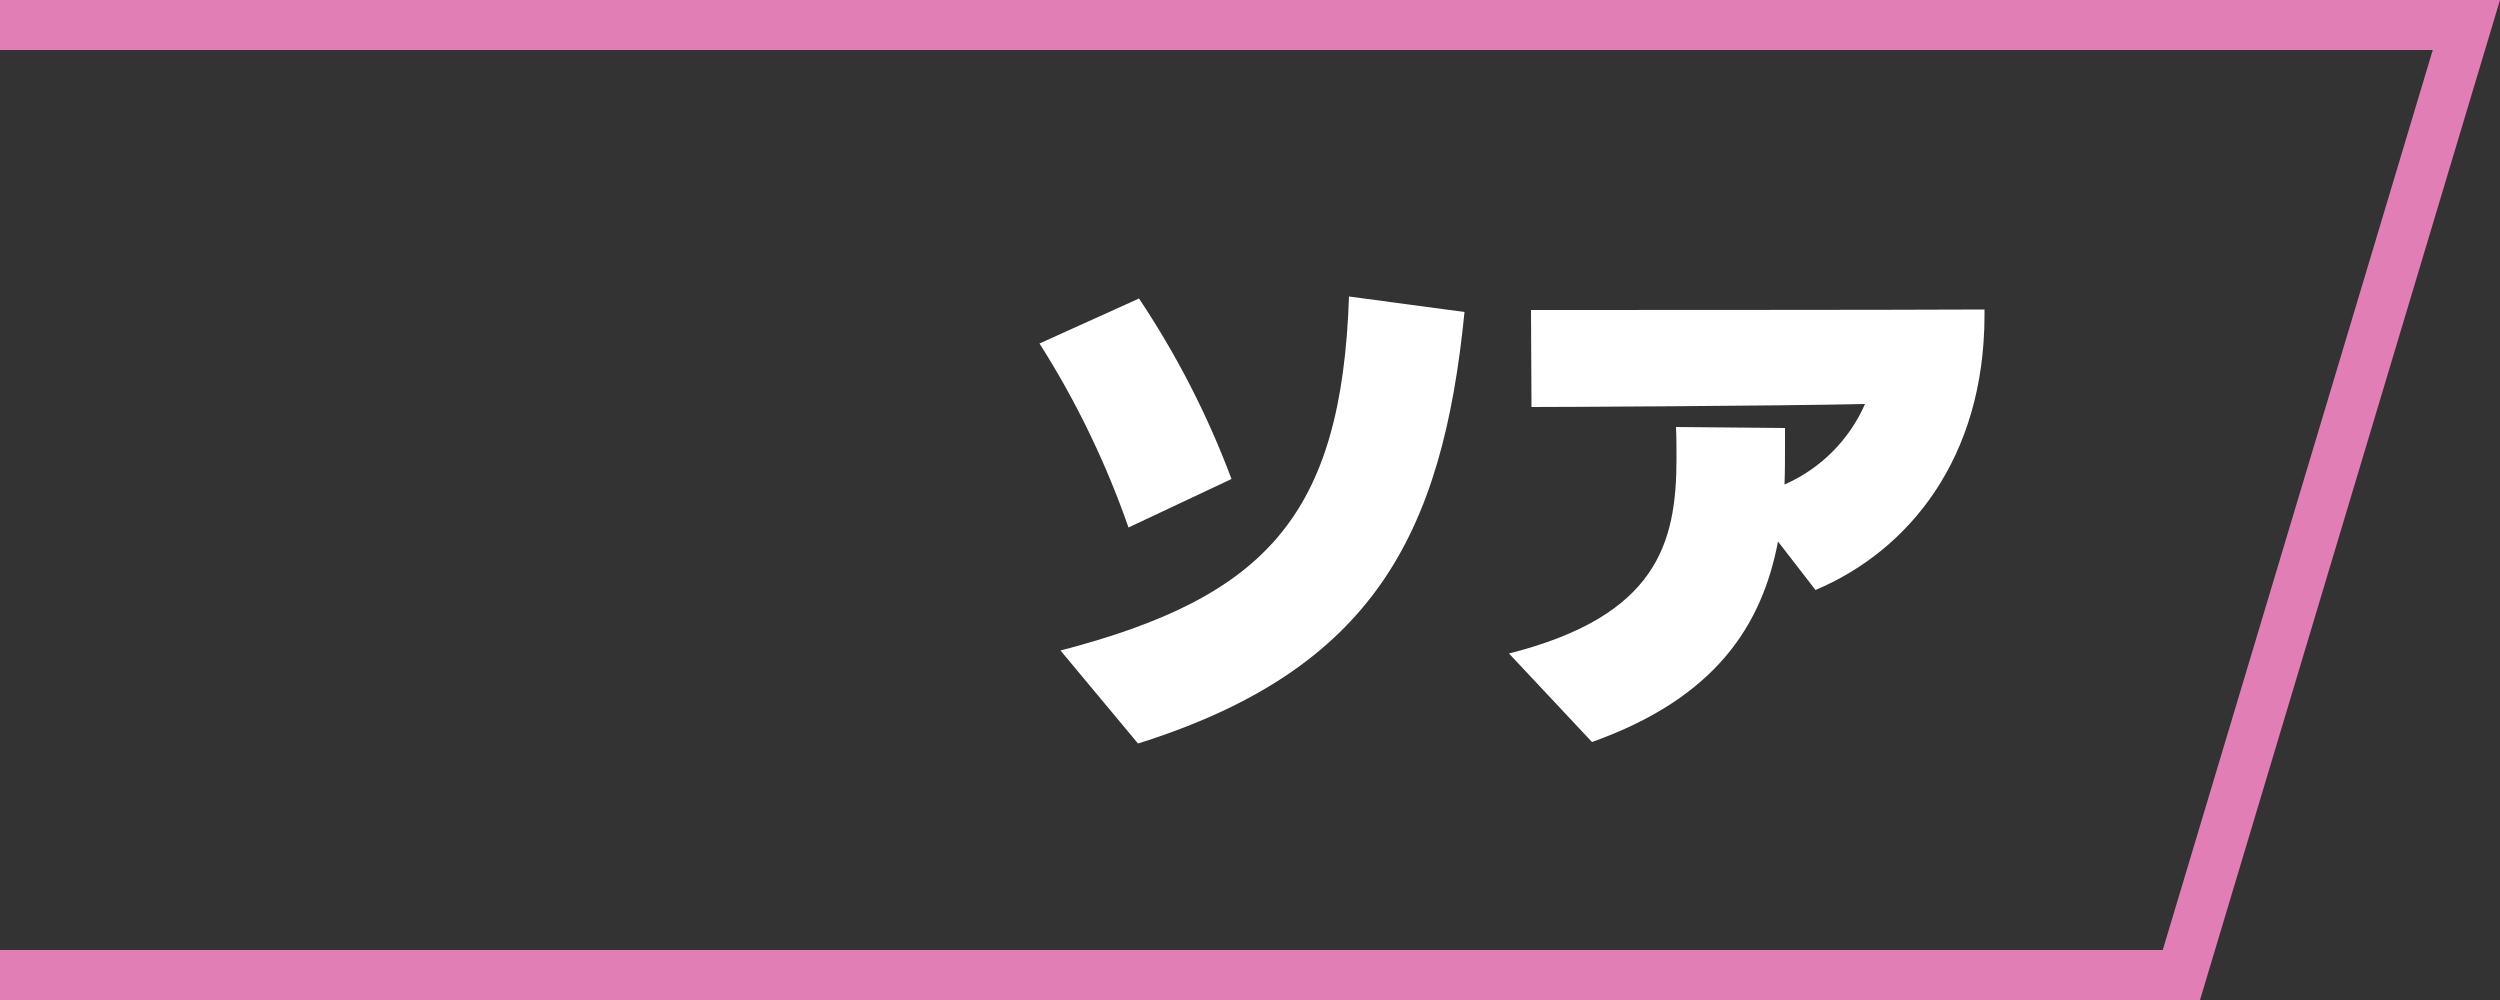 <?xml version="1.0" encoding="UTF-8"?>
<svg id="_レイヤー_2" data-name="レイヤー 2" xmlns="http://www.w3.org/2000/svg" viewBox="0 0 100 40">
  <rect x="0" y="0" width="100" height="40" fill="#333333" stroke="none"/>
  <defs>
    <style>
      .cls-1 {
        fill: none;
      }

      .cls-1, .cls-2, .cls-3 {
        stroke-width: 0px;
      }

      .cls-2 {
        fill: #fff;
      }

      .cls-3 {
        fill: #e17eb6;
      }
    </style>
  </defs>
  <g id="_レイヤー_3" data-name="レイヤー 3">
    <g id="_グループ_37511" data-name="グループ 37511">
      <g id="_合体_43" data-name="合体 43">
        <path class="cls-1" d="m0,40V0h100l-12,40H0Z"/>
        <path class="cls-3" d="m86.51,38L97.31,2H0v36h86.51m1.49,2H0V0h100l-12,40Z"/>
      </g>
    </g>
    <g id="_グループ_37511-2" data-name="グループ 37511">
      <g id="_グループ_37510" data-name="グループ 37510">
        <path id="_パス_4356" data-name="パス 4356" class="cls-2" d="m45.52,29.74c9.42-2.96,12.18-8.38,13.06-17.26l-4.62-.62c-.3,8.74-3.3,12.02-11.54,14.16l3.1,3.72Zm3.74-10.58c-.95-2.54-2.19-4.96-3.7-7.22l-3.98,1.8c1.47,2.31,2.66,4.78,3.56,7.36l4.12-1.94Zm23.36,4.44c3.74-1.58,6.76-5.28,6.76-11v-.22c-2.76.02-18.14.02-18.14.02l.02,3.88c1.08,0,9.7-.04,13.34-.12-.63,1.44-1.78,2.59-3.22,3.22.02-.52.02-1.06.02-1.6v-.66l-4.36-.04c.02.42.02.84.02,1.26,0,3.4-.78,6.3-6.7,7.8l3.32,3.54c4.94-1.76,6.8-4.66,7.44-8.02l1.5,1.94Z"/>
      </g>
    </g>
  </g>
</svg>